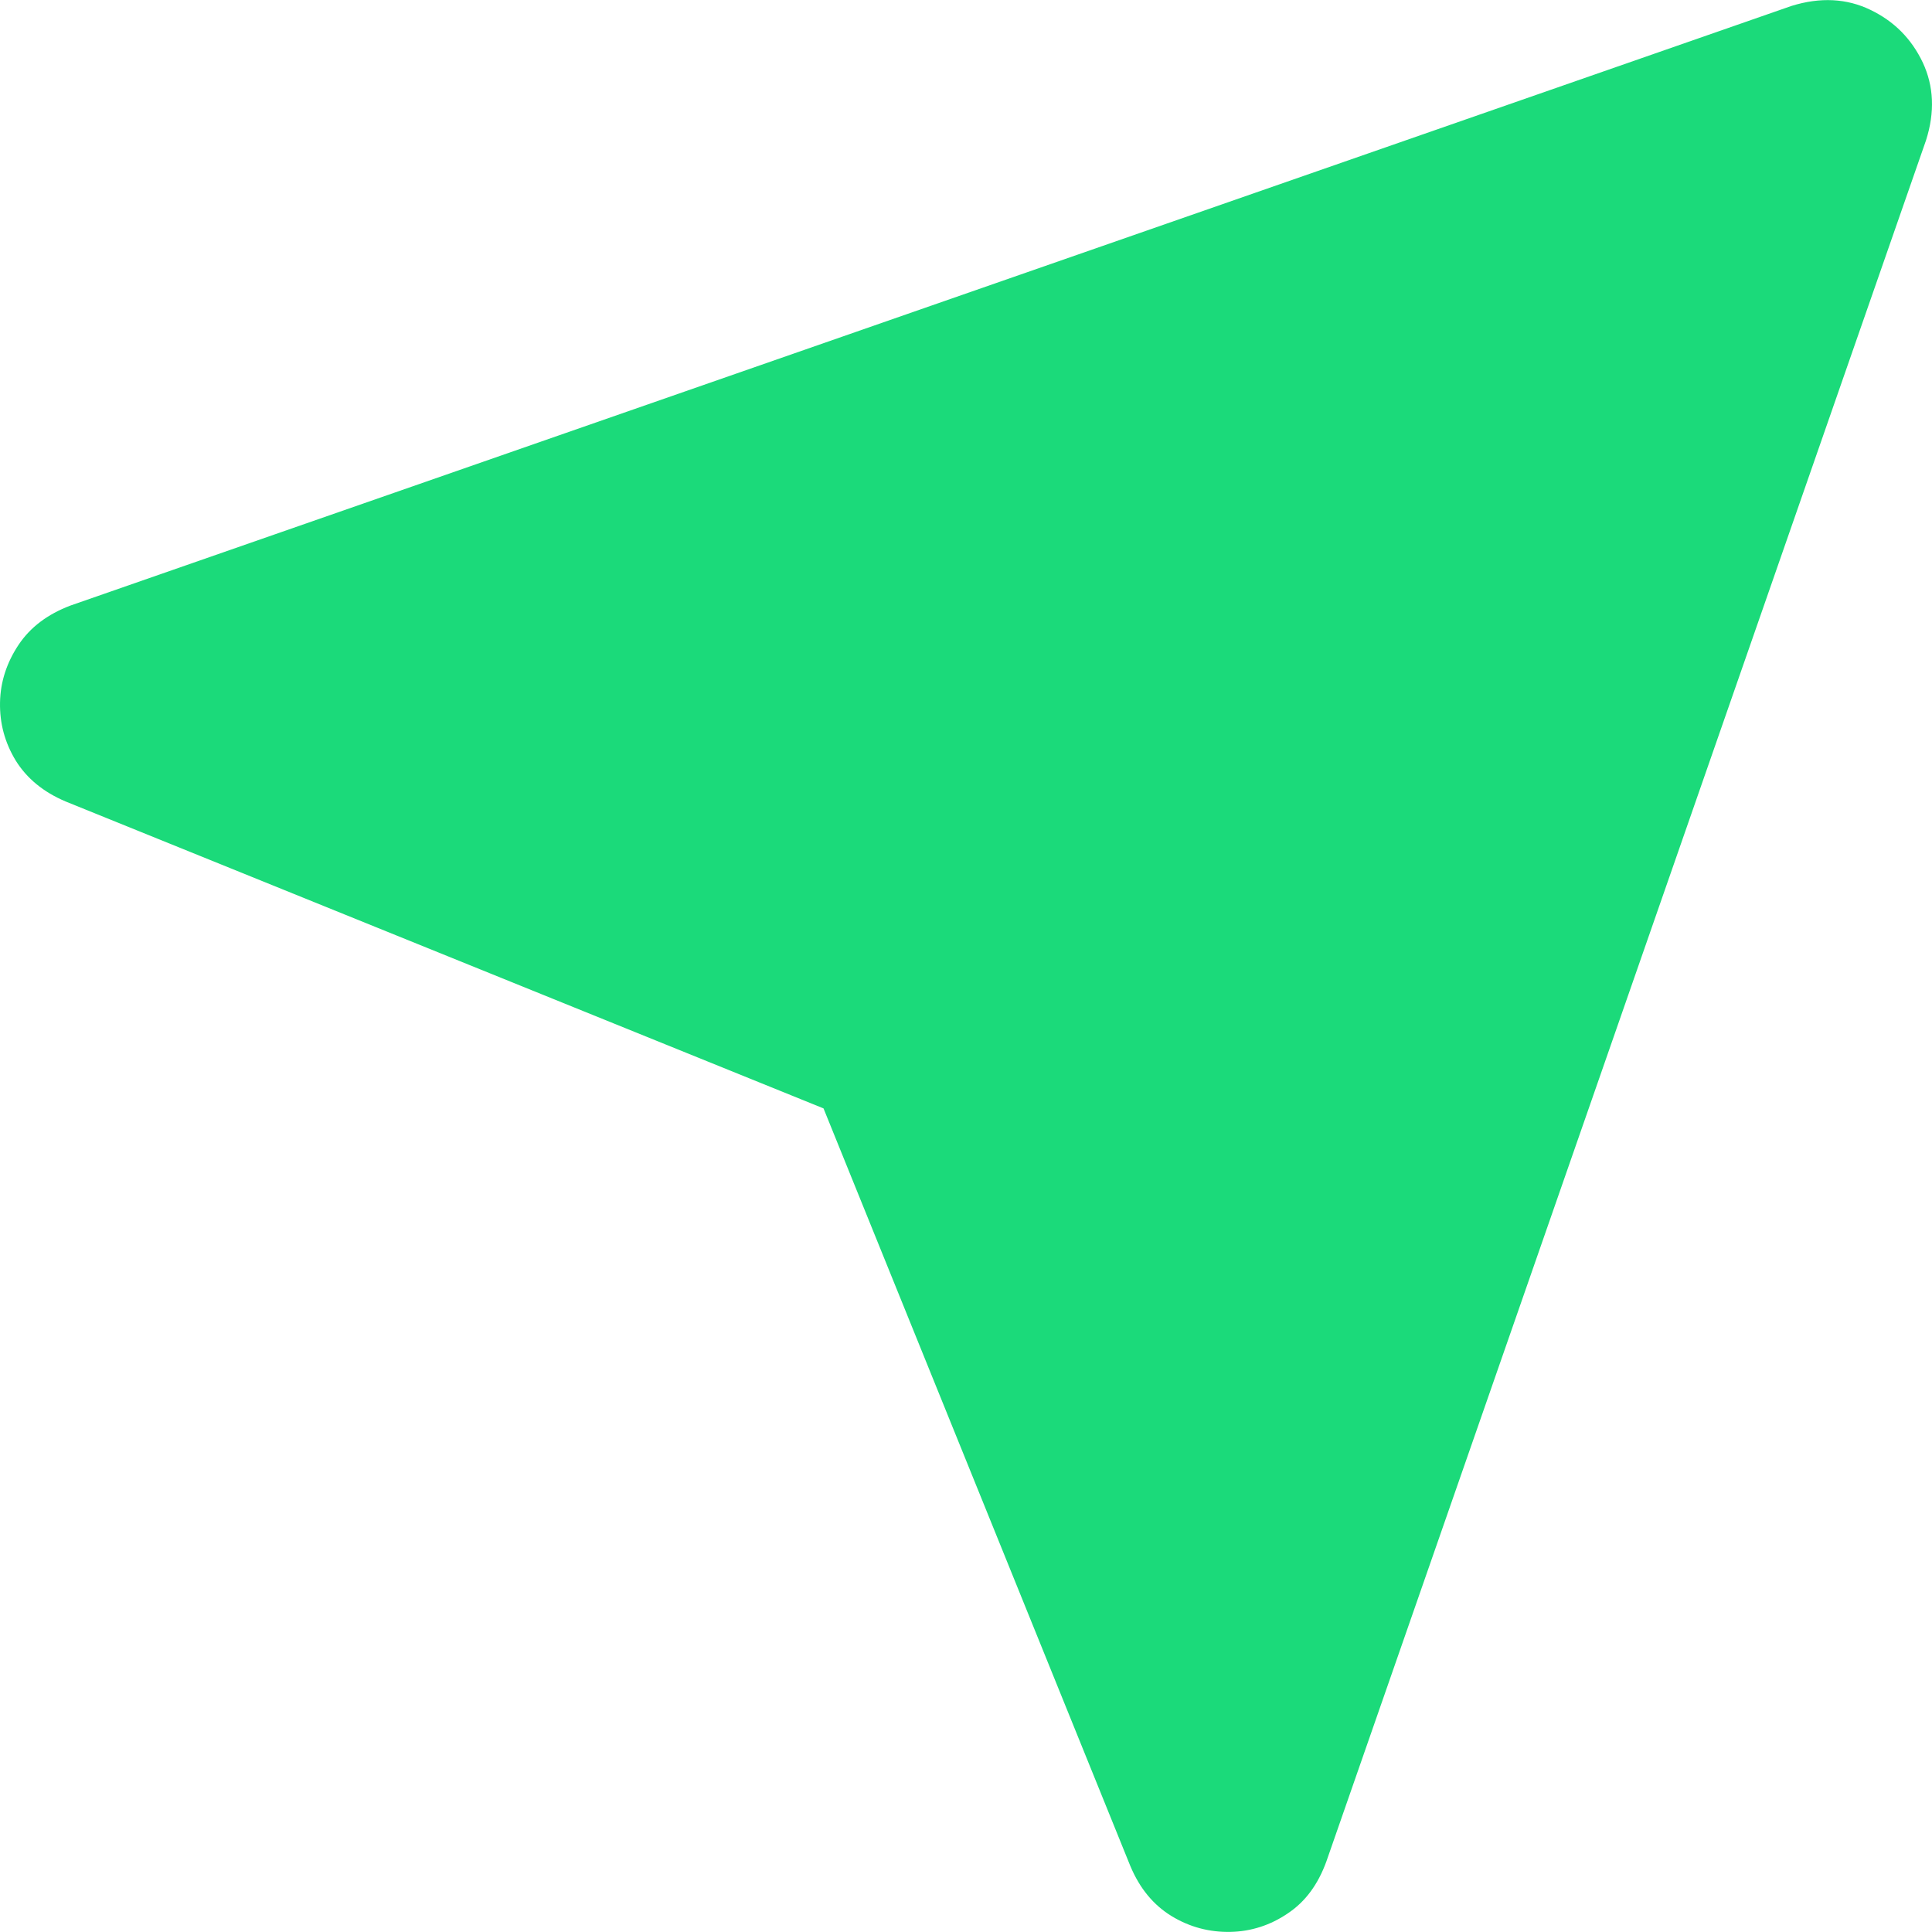 <?xml version="1.0" encoding="UTF-8"?> <!-- Creator: CorelDRAW X5 --> <svg xmlns="http://www.w3.org/2000/svg" xmlns:xlink="http://www.w3.org/1999/xlink" xml:space="preserve" width="409px" height="409px" style="shape-rendering:geometricPrecision; text-rendering:geometricPrecision; image-rendering:optimizeQuality; fill-rule:evenodd; clip-rule:evenodd" viewBox="0 0 189.57 189.552"> <defs> <style type="text/css"> <![CDATA[ .fil0 {fill:#1BDA7A} ]]> </style> </defs> <g id="Layer_x0020_1">  <path id="navi_icon.svg" class="fil0" d="M188.978 13.776l-58.834 168.866c-0.812,2.236 -2.046,3.936 -3.785,5.093 -1.7,1.157 -3.59,1.775 -5.638,1.815 -2.046,0.039 -3.975,-0.464 -5.751,-1.542 -1.777,-1.082 -3.126,-2.703 -4.054,-4.905l-30.111 -74.354 -74.357 -30.112c-2.201,-0.93 -3.823,-2.279 -4.903,-4.015 -1.079,-1.777 -1.583,-3.671 -1.542,-5.714 0.038,-2.008 0.656,-3.898 1.813,-5.638 1.157,-1.738 2.857,-3.011 5.095,-3.86l168.864 -58.834c2.856,-0.89 5.443,-0.735 7.759,0.385 2.318,1.12 4.016,2.818 5.134,5.172 1.08,2.316 1.198,4.866 0.31,7.644l0 -0.001z"></path> </g> </svg> 